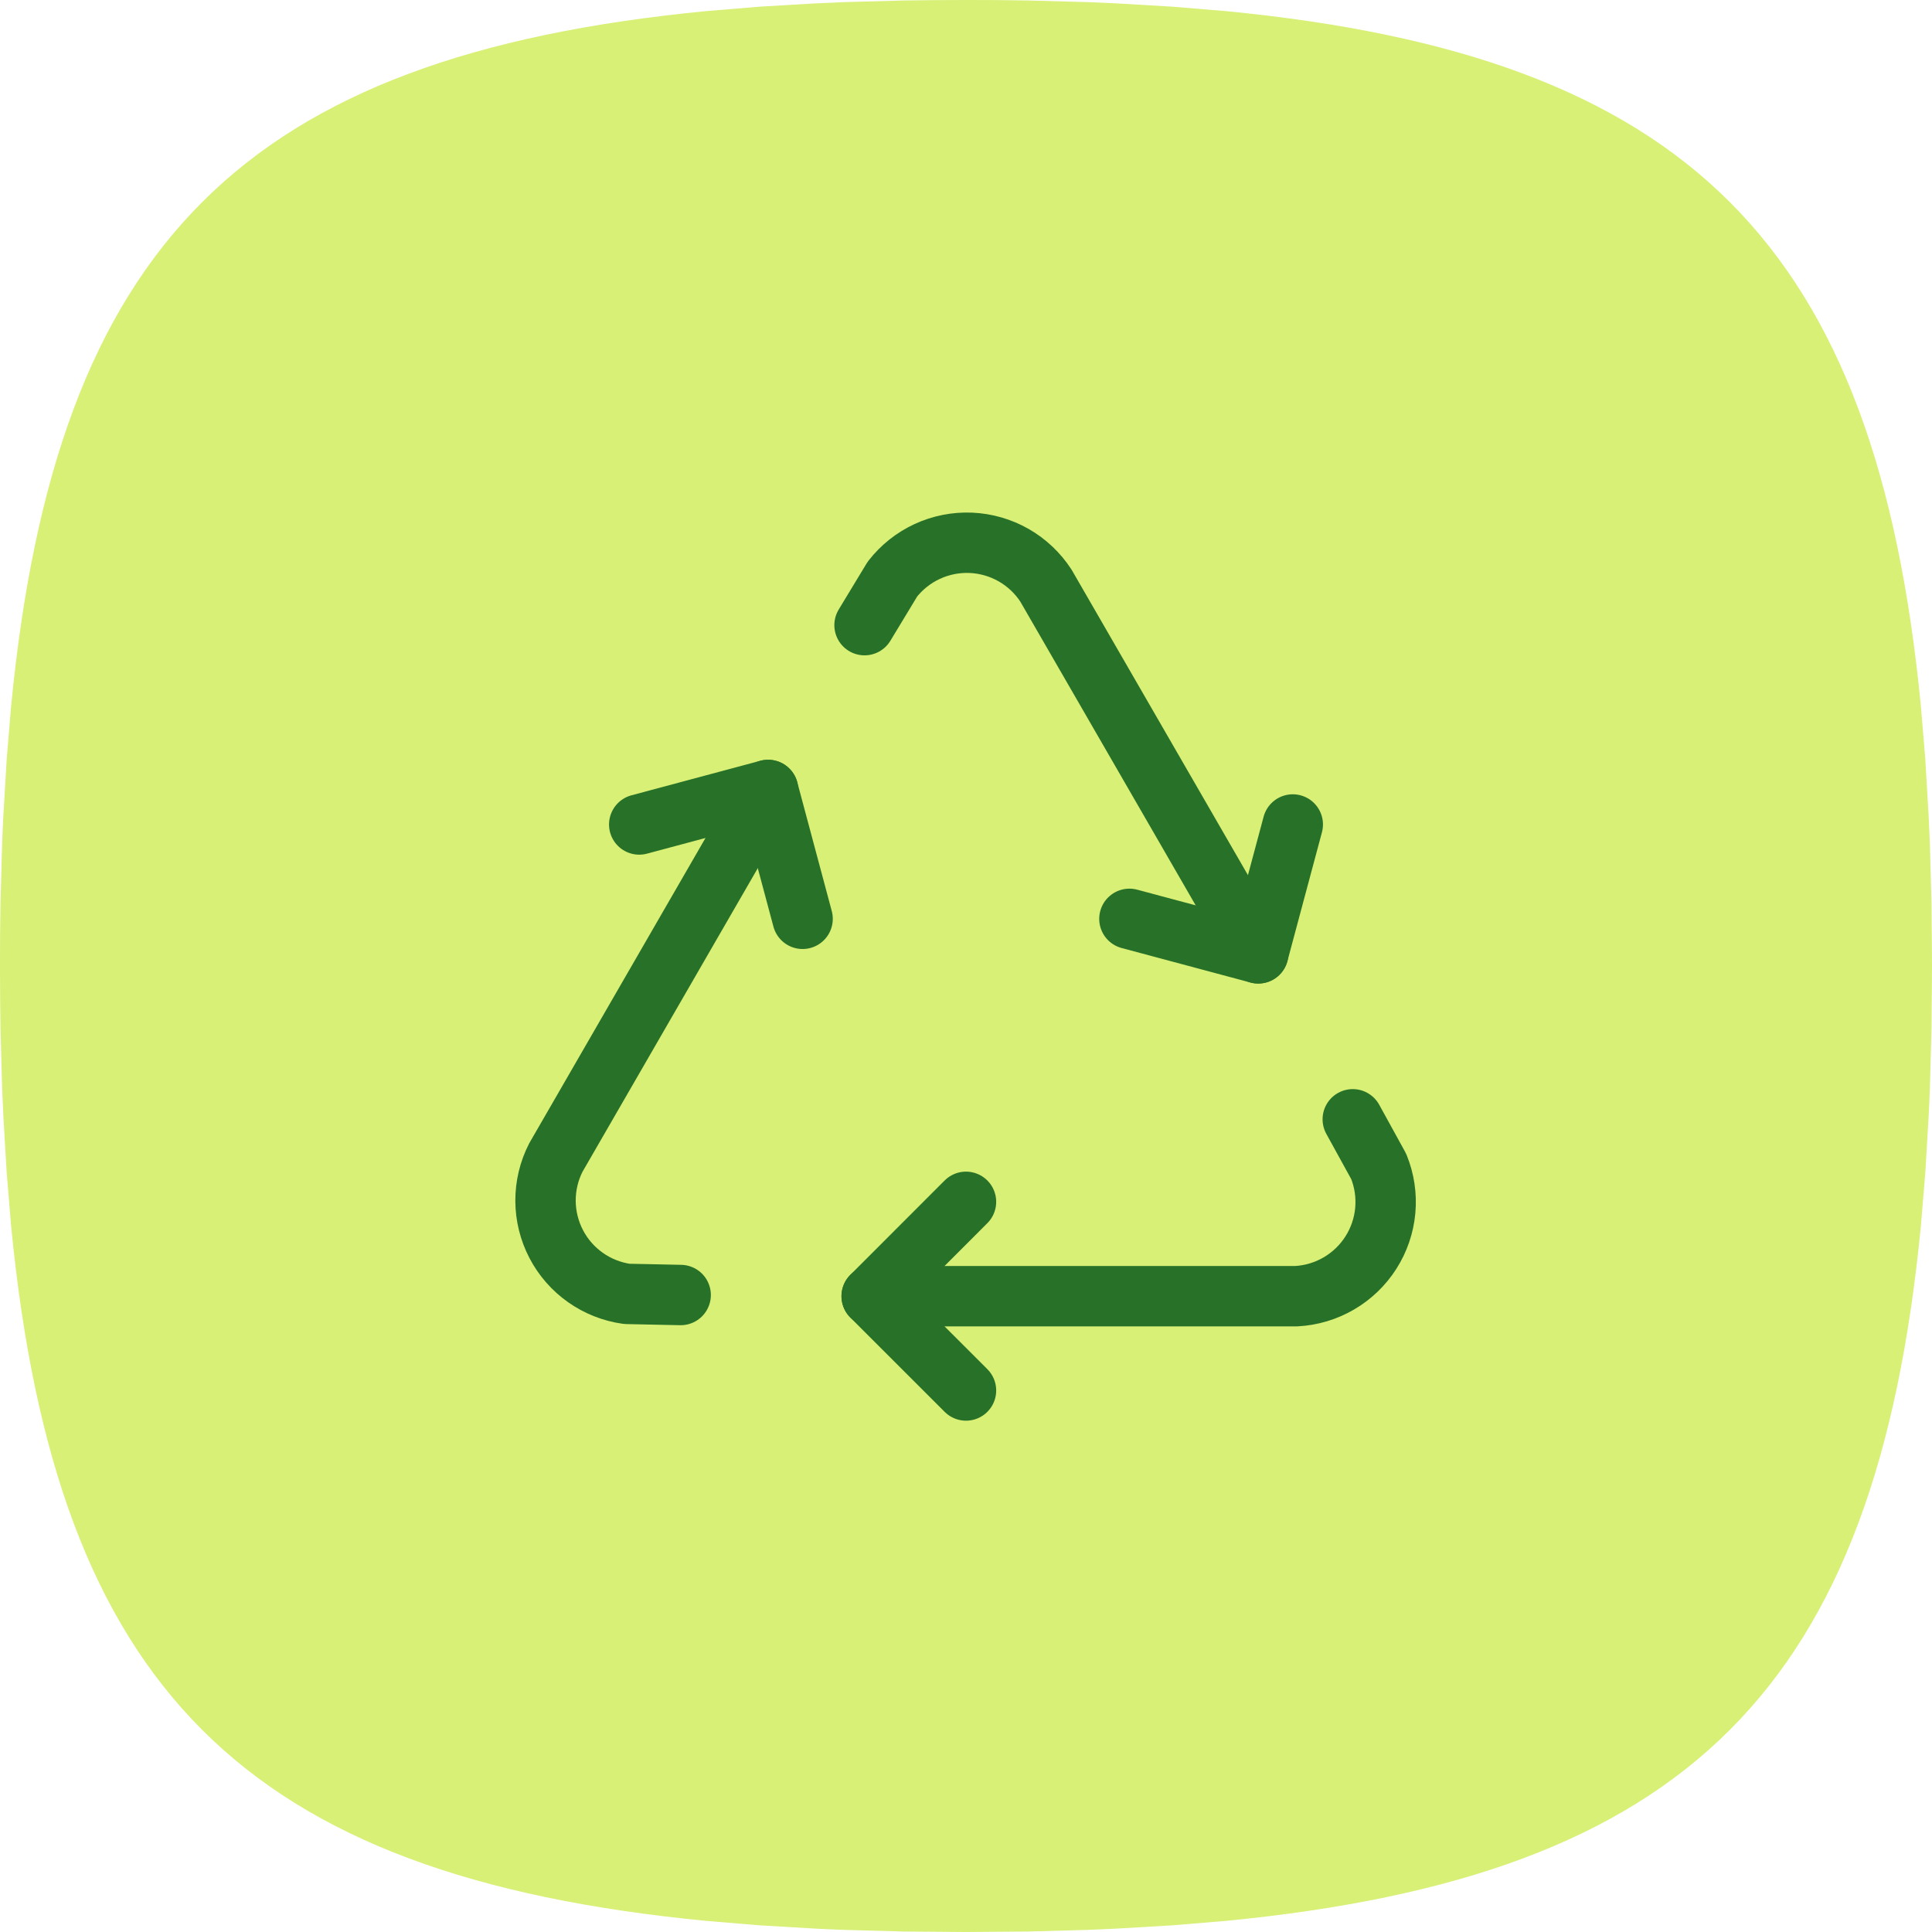 <svg width="64" height="64" viewBox="0 0 64 64" fill="none" xmlns="http://www.w3.org/2000/svg">
<path d="M32 0C31.302 0 30.618 0.006 29.946 0.016L27.974 0.07L27.018 0.112L25.165 0.221L23.395 0.368C8.083 1.853 1.853 8.083 0.368 23.395L0.221 25.165L0.112 27.018C0.096 27.331 0.08 27.651 0.07 27.974L0.016 29.946L0.003 30.963L0 32C0 32.698 0.006 33.382 0.016 34.054L0.07 36.026L0.112 36.982L0.221 38.835L0.368 40.605C1.853 55.917 8.083 62.147 23.395 63.632L25.165 63.779L27.018 63.888C27.331 63.904 27.651 63.92 27.974 63.93L29.946 63.984L32 64L34.054 63.984L36.026 63.93L36.982 63.888L38.835 63.779L40.605 63.632C55.917 62.147 62.147 55.917 63.632 40.605L63.779 38.835L63.888 36.982C63.904 36.669 63.92 36.349 63.93 36.026L63.984 34.054L64 32L63.984 29.946L63.93 27.974L63.888 27.018L63.779 25.165L63.632 23.395C62.147 8.083 55.917 1.853 40.605 0.368L38.835 0.221L36.982 0.112C36.663 0.096 36.345 0.083 36.026 0.07L34.054 0.016L33.037 0.003L32 0Z" fill="#D7F075"/>
<path d="M32 39.812L28.875 42.938L32 46.062" stroke="#287128" stroke-width="2" stroke-linecap="round" stroke-linejoin="round"/>
<path d="M28.875 42.938H42.938C43.435 42.912 43.92 42.767 44.35 42.516C44.781 42.265 45.145 41.915 45.413 41.494C45.681 41.074 45.844 40.595 45.889 40.099C45.934 39.602 45.859 39.102 45.672 38.641L44.812 37.078" stroke="#287128" stroke-width="2" stroke-linecap="round" stroke-linejoin="round"/>
<path d="M26.587 30.437L25.444 26.168L21.175 27.312" stroke="#287128" stroke-width="2" stroke-linecap="round" stroke-linejoin="round"/>
<path d="M25.444 26.168L18.413 38.346C18.186 38.79 18.069 39.282 18.071 39.78C18.073 40.278 18.195 40.769 18.425 41.211C18.655 41.653 18.988 42.033 19.395 42.32C19.802 42.607 20.272 42.793 20.766 42.862L22.548 42.899" stroke="#287128" stroke-width="2" stroke-linecap="round" stroke-linejoin="round"/>
<path d="M37.413 30.438L41.681 31.581L42.825 27.312" stroke="#287128" stroke-width="2" stroke-linecap="round" stroke-linejoin="round"/>
<path d="M41.681 31.581L34.65 19.403C34.379 18.985 34.011 18.637 33.579 18.39C33.146 18.143 32.66 18.003 32.163 17.981C31.665 17.96 31.169 18.058 30.717 18.267C30.264 18.476 29.869 18.791 29.562 19.184L28.639 20.709" stroke="#287128" stroke-width="2" stroke-linecap="round" stroke-linejoin="round"/>
</svg>
